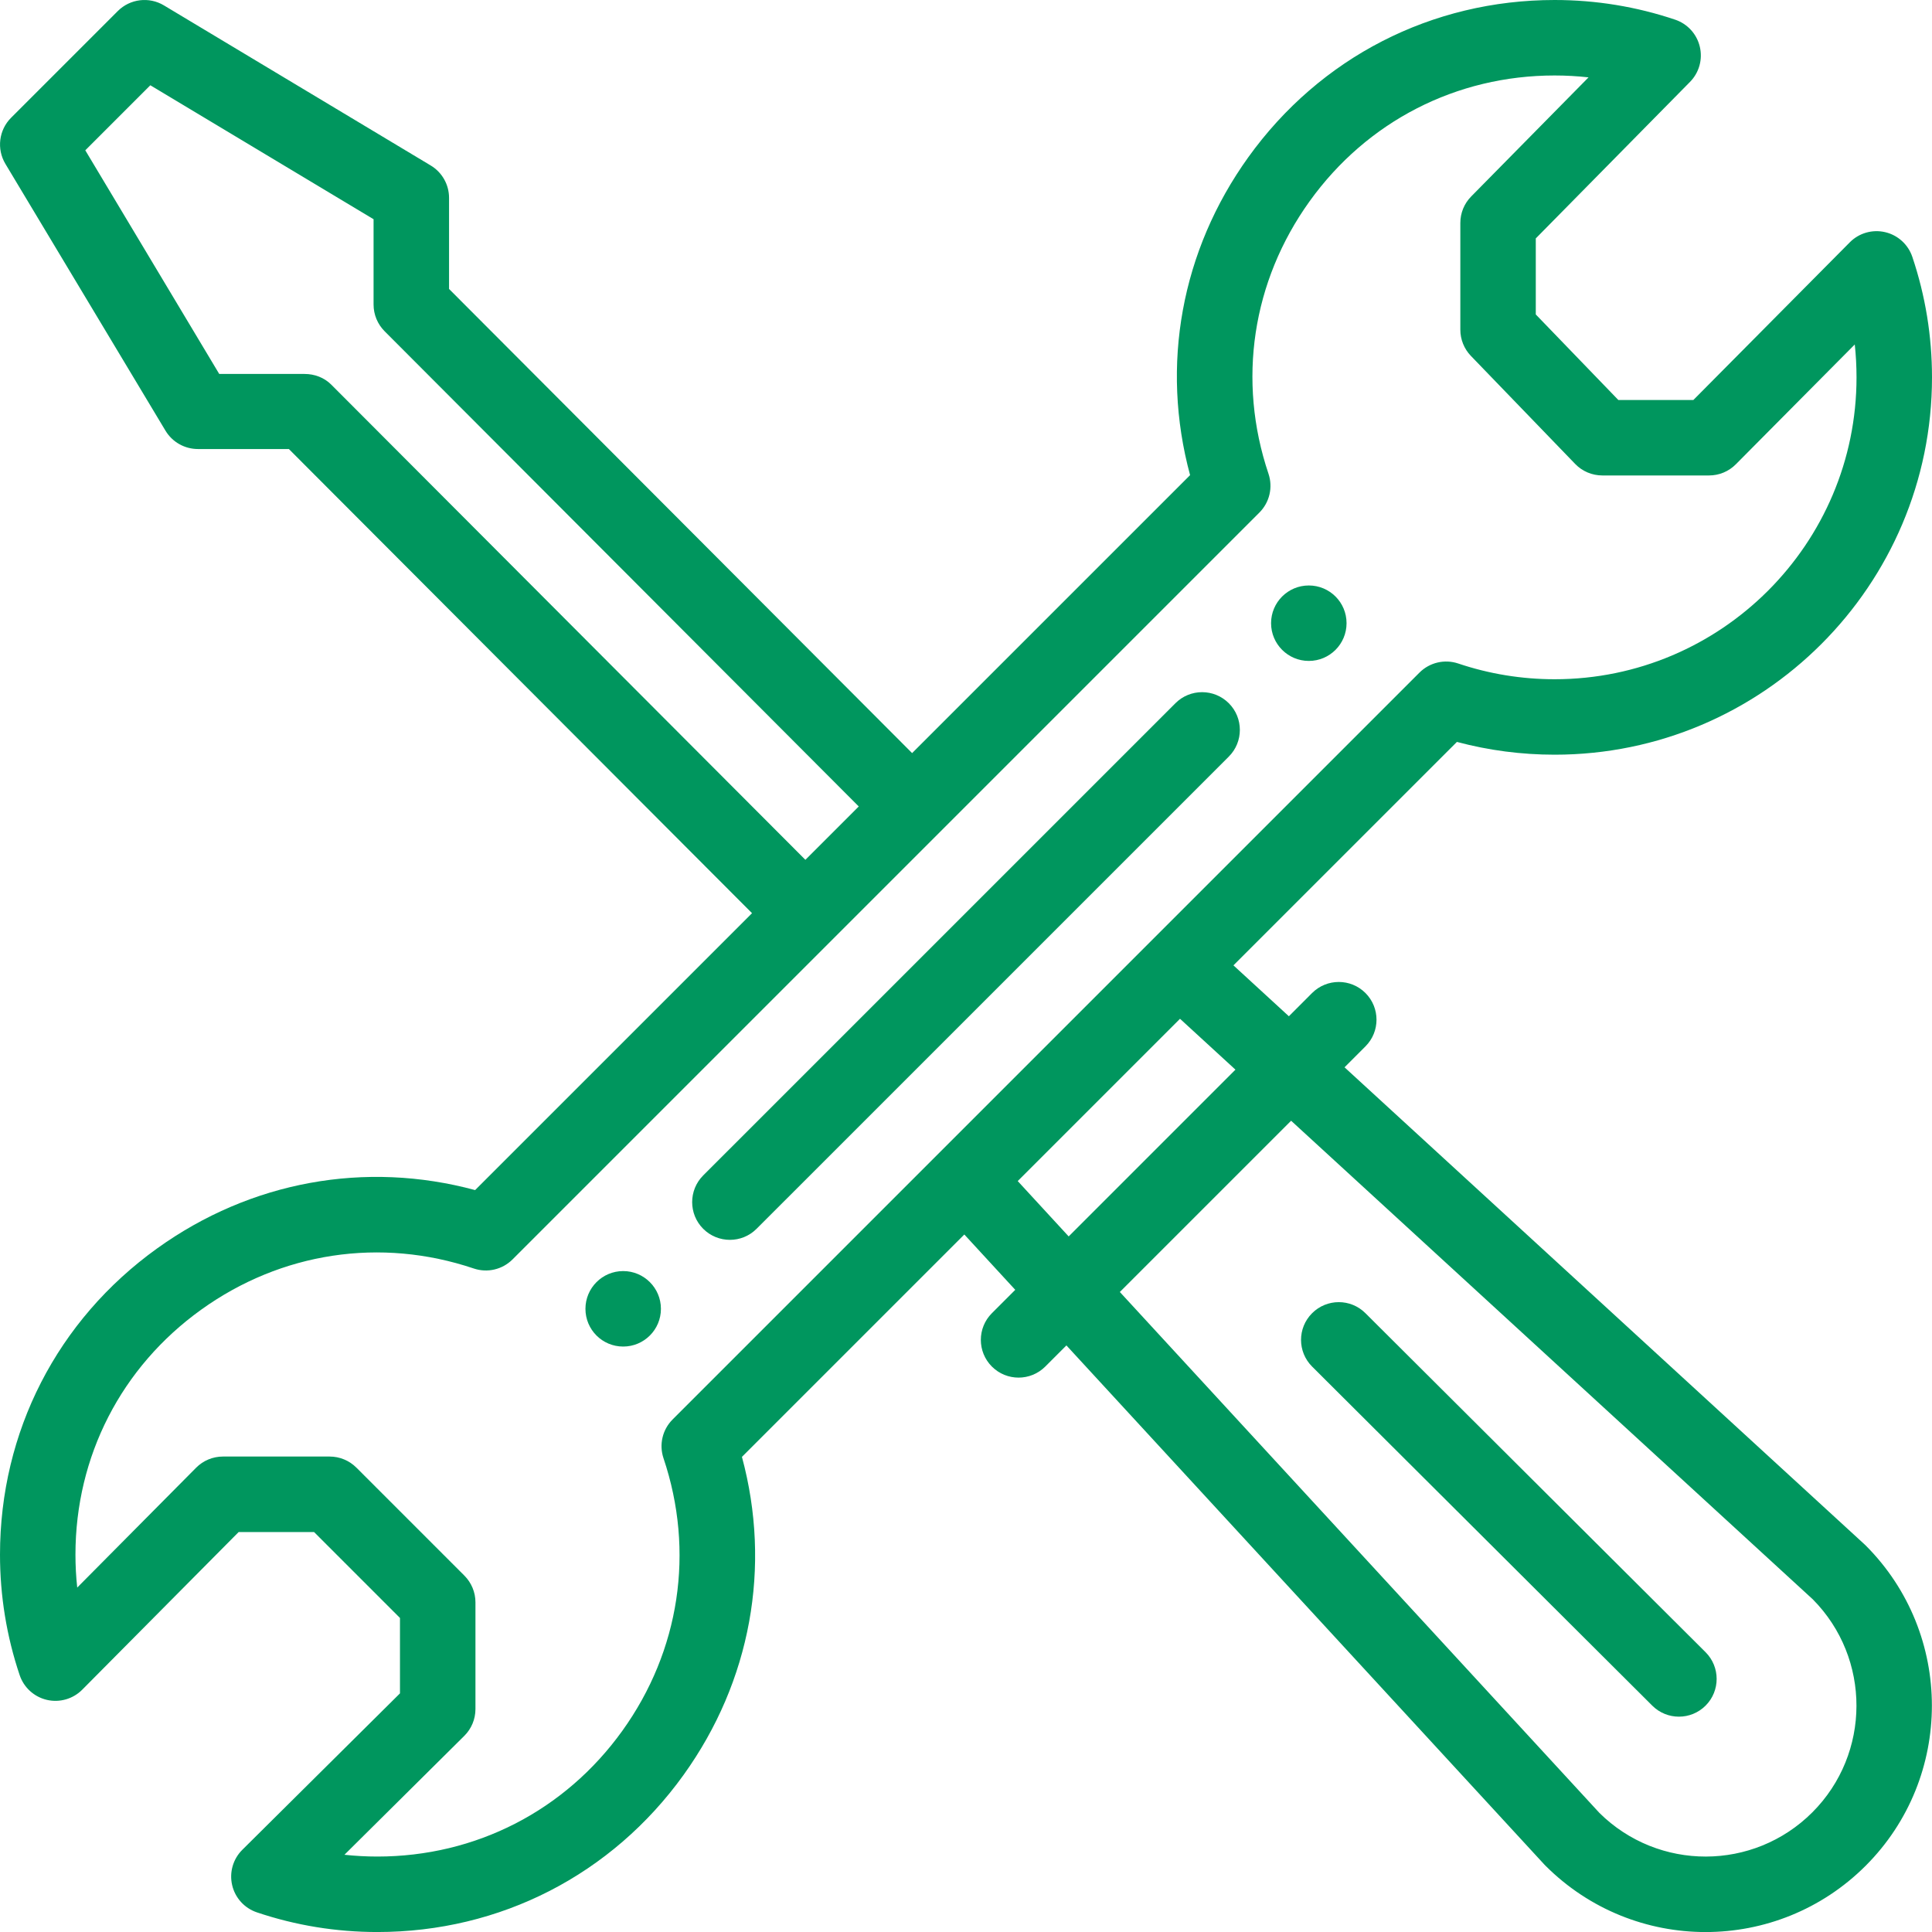 <?xml version="1.0" encoding="UTF-8"?> <svg xmlns="http://www.w3.org/2000/svg" width="75" height="75" viewBox="0 0 75 75" fill="none"><path d="M50.808 22.728C50 22.728 49.343 23.382 49.343 24.192C49.343 25.001 50 25.657 50.808 25.657C51.618 25.657 52.273 25.001 52.273 24.192C52.273 23.382 51.618 22.728 50.808 22.728Z" fill="#00965E"></path><path d="M24.192 49.343C23.382 49.343 22.727 50 22.727 50.808C22.727 51.619 23.382 52.273 24.192 52.273C25 52.273 25.657 51.619 25.657 50.808C25.657 50 25 49.343 24.192 49.343Z" fill="#00965E"></path><path d="M73.18 9.012C72.685 8.897 72.166 9.046 71.809 9.407L65.736 15.528H62.824L59.619 12.207V9.255L65.605 3.18C65.96 2.821 66.104 2.304 65.986 1.812C65.87 1.321 65.508 0.925 65.03 0.764C63.526 0.257 61.952 0 60.352 0C55.581 0 51.246 2.225 48.459 6.104C45.851 9.735 45.047 14.185 46.199 18.445L35.408 29.235L17.432 11.217V7.681C17.432 7.166 17.162 6.689 16.72 6.424L6.363 0.209C5.786 -0.137 5.048 -0.046 4.573 0.429L0.43 4.572C-0.045 5.047 -0.136 5.785 0.21 6.362L6.424 16.719C6.689 17.16 7.165 17.43 7.68 17.431L11.215 17.432L29.194 35.45L18.444 46.199C14.185 45.048 9.733 45.853 6.1 48.463C2.223 51.248 0 55.581 0 60.352C0 61.952 0.257 63.526 0.764 65.03C0.926 65.511 1.326 65.874 1.82 65.989C2.315 66.104 2.834 65.954 3.192 65.594L9.264 59.474H12.192L15.527 62.809V65.736L9.407 71.809C9.046 72.166 8.897 72.686 9.012 73.18C9.126 73.675 9.49 74.075 9.971 74.237C11.474 74.744 13.048 75.001 14.648 75.001C19.419 75.001 23.752 72.777 26.538 68.9C29.148 65.267 29.953 60.815 28.802 56.556L37.435 47.923L39.412 50.071L38.505 50.978C37.933 51.55 37.933 52.478 38.505 53.05C39.077 53.622 40.004 53.622 40.577 53.05L41.398 52.229L59.953 72.383C59.967 72.398 59.981 72.413 59.996 72.427C63.429 75.86 68.992 75.861 72.427 72.426C75.852 68.999 75.852 63.423 72.427 59.996C72.412 59.981 72.396 59.967 72.381 59.952L52.195 41.433L53.007 40.62C53.579 40.049 53.579 39.121 53.007 38.549C52.435 37.977 51.508 37.977 50.935 38.549L50.034 39.451L47.882 37.475L56.557 28.801C57.79 29.13 59.062 29.297 60.352 29.297C68.429 29.297 75 22.726 75 14.649C75 13.049 74.743 11.475 74.236 9.971C74.074 9.49 73.674 9.127 73.18 9.012ZM12.86 14.932C12.585 14.657 12.212 14.517 11.823 14.517L8.51 14.516L3.311 5.835L5.836 3.31L14.502 8.51V11.823C14.502 12.211 14.656 12.583 14.93 12.858L33.337 31.307L31.265 33.378L12.86 14.932ZM50.121 43.507L70.376 62.089C72.638 64.375 72.632 68.077 70.355 70.355C68.073 72.637 64.378 72.644 62.087 70.375L43.472 50.155L50.121 43.507ZM47.96 41.524L41.486 47.998L39.508 45.849L45.808 39.549L47.96 41.524ZM60.352 26.368C59.071 26.368 57.81 26.162 56.608 25.757C56.081 25.58 55.498 25.716 55.104 26.11C47.761 33.453 31.936 49.277 26.109 55.105C25.716 55.498 25.579 56.081 25.757 56.608C26.974 60.224 26.392 64.081 24.158 67.191C21.93 70.292 18.464 72.071 14.648 72.071C14.22 72.071 13.793 72.047 13.371 72.002L18.024 67.386C18.301 67.111 18.457 66.737 18.457 66.346V62.202C18.457 61.813 18.302 61.441 18.028 61.166L13.834 56.972C13.559 56.698 13.187 56.543 12.798 56.543H8.654C8.263 56.543 7.889 56.699 7.614 56.976L2.998 61.629C2.952 61.207 2.929 60.78 2.929 60.352C2.929 56.536 4.708 53.07 7.809 50.842C10.919 48.608 14.776 48.025 18.392 49.243C18.919 49.421 19.502 49.285 19.896 48.891C19.976 48.811 48.87 19.916 48.891 19.896C49.284 19.502 49.42 18.92 49.243 18.392C48.025 14.777 48.606 10.921 50.839 7.813C53.068 4.71 56.535 2.93 60.351 2.93C60.793 2.93 61.232 2.955 61.667 3.003L57.111 7.627C56.84 7.901 56.69 8.27 56.69 8.654V12.799C56.69 13.178 56.837 13.543 57.1 13.816L61.148 18.01C61.423 18.296 61.804 18.457 62.202 18.457H66.346C66.736 18.457 67.11 18.302 67.385 18.024L72.002 13.372C72.047 13.794 72.07 14.22 72.07 14.649C72.07 21.111 66.813 26.368 60.352 26.368Z" fill="#00965E"></path><path d="M45.63 27.299L27.298 45.63C26.727 46.202 26.727 47.13 27.298 47.702C27.871 48.274 28.798 48.274 29.37 47.702L47.702 29.371C48.274 28.799 48.274 27.871 47.702 27.299C47.129 26.727 46.202 26.727 45.63 27.299Z" fill="#00965E"></path><path d="M64.141 66.213C64.713 66.784 65.641 66.784 66.213 66.21C66.784 65.637 66.782 64.709 66.21 64.138L53.005 50.977C52.433 50.405 51.505 50.407 50.934 50.98C50.362 51.553 50.364 52.48 50.937 53.051L64.141 66.213Z" fill="#00965E"></path></svg> 